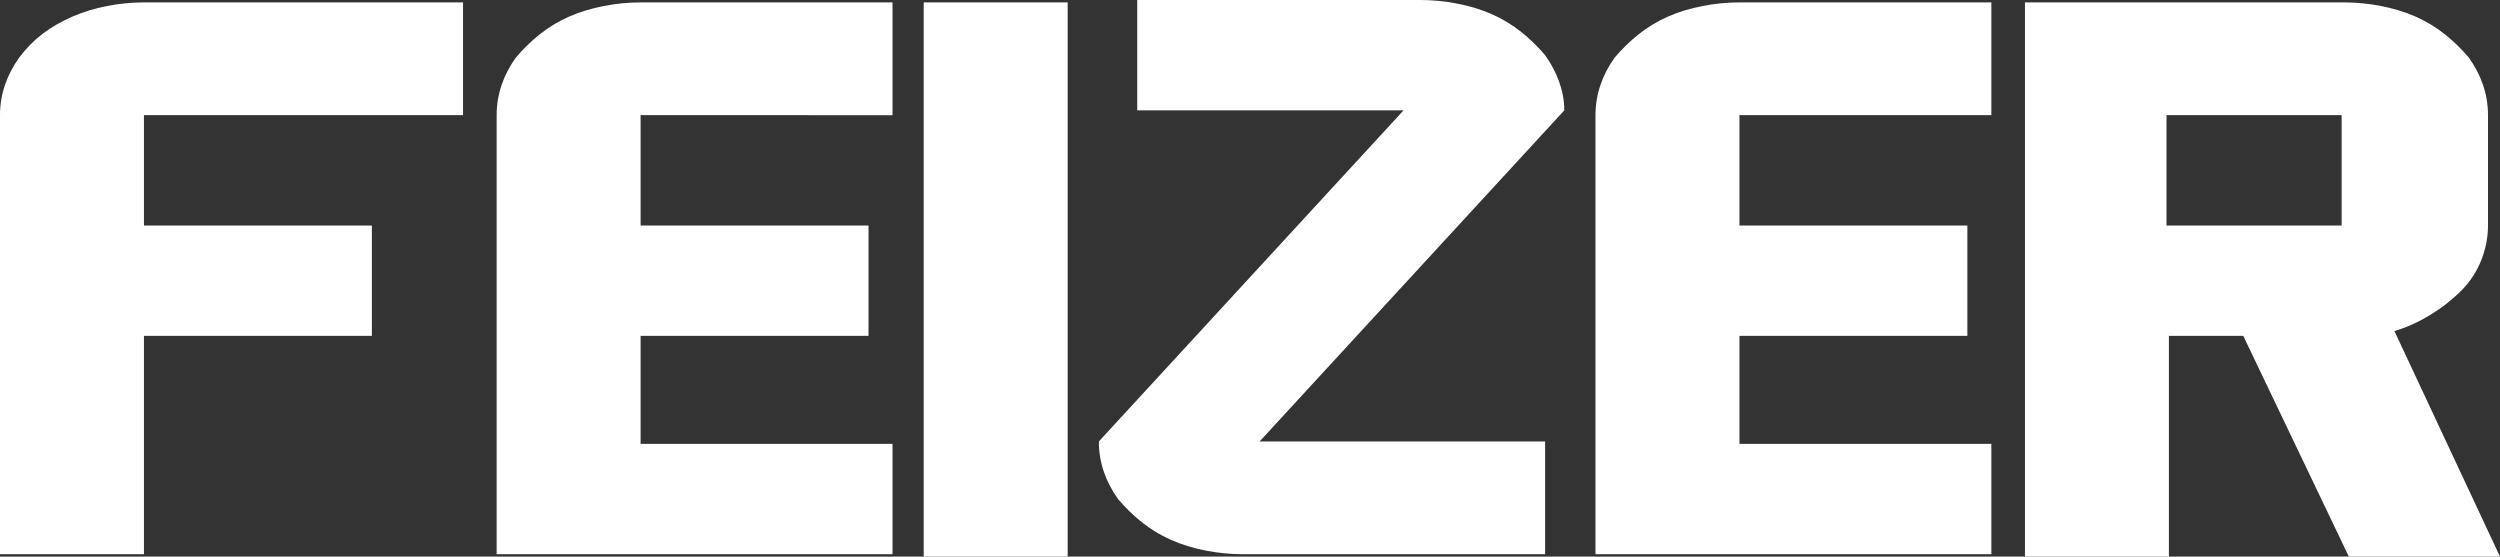 <?xml version="1.0" encoding="utf-8"?>
<!-- Generator: Adobe Illustrator 26.0.0, SVG Export Plug-In . SVG Version: 6.00 Build 0)  -->
<svg version="1.1" id="Layer_1" xmlns="http://www.w3.org/2000/svg" xmlns:xlink="http://www.w3.org/1999/xlink" x="0px" y="0px"
	 viewBox="0 0 104.2 23.2" style="enable-background:new 0 0 104.2 23.2;" xml:space="preserve">
<rect x="0" y="0" width="104.2" height="23.2" fill="#333333" stroke="none"/>
<style type="text/css">
	.st0{fill:#FFFFFF;}
</style>
<path class="st0" d="M6,9.4h9.5v4.6H6v9.1H0V4.8c0-0.9,0.3-1.7,0.8-2.4C1.4,1.6,2.1,1.1,3,0.7c0.9-0.4,2-0.6,3-0.6h13.3v4.7H6V9.4z"
	/>
<path class="st0" d="M26.7,9.4h9.5v4.6h-9.5v4.5h10.5v4.6H20.7V4.8c0-0.9,0.3-1.7,0.8-2.4c0.6-0.7,1.3-1.3,2.2-1.7
	c0.9-0.4,2-0.6,3-0.6h10.5v4.7H26.7V9.4z"/>
<path class="st0" d="M44.5,23.2h-6V0.1h6V23.2z"/>
<path class="st0" d="M64.4,18.4v4.7H51.8c-1,0-2.1-0.2-3-0.6c-0.9-0.4-1.6-1-2.2-1.7c-0.5-0.7-0.8-1.5-0.8-2.4L58.5,4.6H47.4V0h11.8
	c1,0,2.1,0.2,3,0.6c0.9,0.4,1.6,1,2.2,1.7c0.5,0.7,0.8,1.5,0.8,2.3L52.5,18.4H64.4z"/>
<path class="st0" d="M72.5,9.4H82v4.6h-9.5v4.5H83v4.6H66.5V4.8c0-0.9,0.3-1.7,0.8-2.4c0.6-0.7,1.3-1.3,2.2-1.7c0.9-0.4,2-0.6,3-0.6
	H83v4.7H72.5V9.4z"/>
<path class="st0" d="M104.2,23.2h-6.3L93.5,14h-3.1v9.2h-6V0.1h13.3c1,0,2.1,0.2,3,0.6c0.9,0.4,1.6,1,2.2,1.7
	c0.5,0.7,0.8,1.5,0.8,2.4v4.6c0,1-0.4,2-1.1,2.7c-0.8,0.8-1.8,1.4-2.8,1.7L104.2,23.2z M97.6,4.8h-7.3v4.6h7.3V4.8z"/>
</svg>
